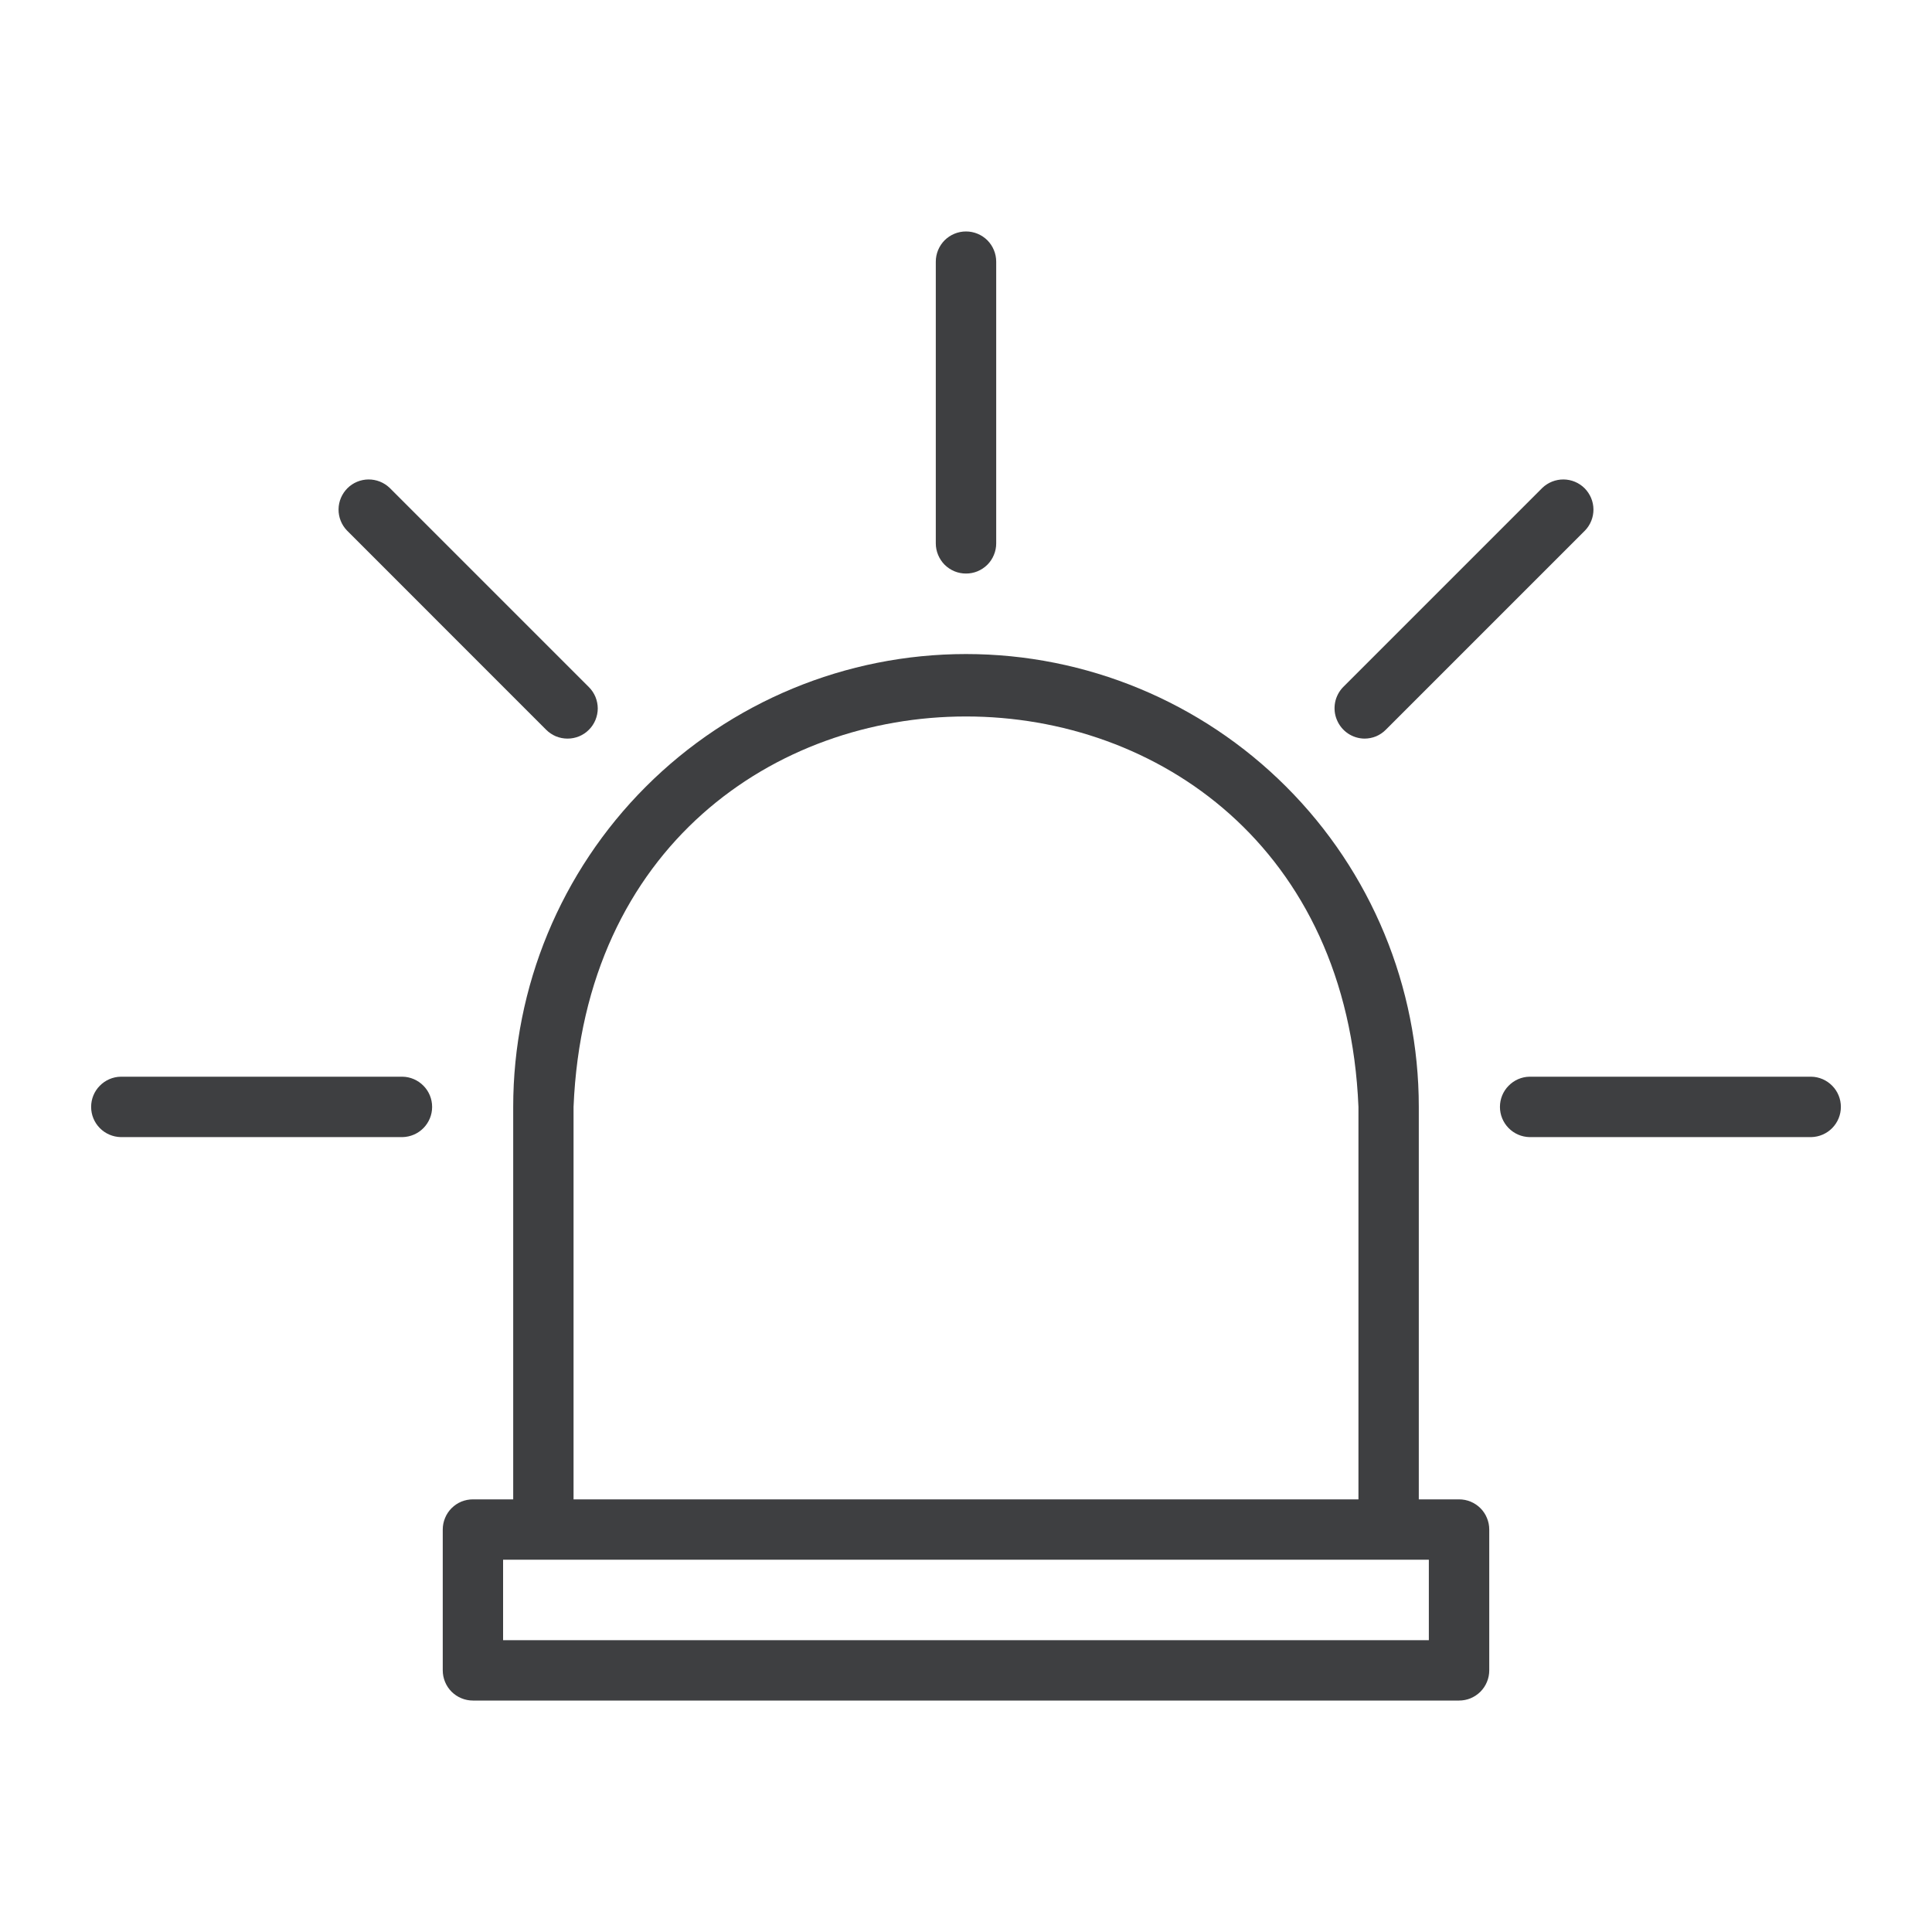 <svg width="30" height="30" viewBox="0 0 30 30" fill="none" xmlns="http://www.w3.org/2000/svg">
<path d="M22.656 23.282H22.031V17.188C22.031 15.323 21.291 13.534 19.972 12.216C18.653 10.897 16.865 10.156 15 10.156C13.135 10.156 11.347 10.897 10.028 12.216C8.71 13.534 7.969 15.323 7.969 17.188V23.282H7.344C7.282 23.282 7.221 23.294 7.164 23.317C7.107 23.341 7.056 23.375 7.012 23.419C6.969 23.462 6.934 23.514 6.911 23.571C6.887 23.628 6.875 23.689 6.875 23.75V25.937C6.875 25.999 6.887 26.06 6.911 26.117C6.934 26.174 6.969 26.225 7.012 26.269C7.056 26.312 7.107 26.347 7.164 26.37C7.221 26.394 7.282 26.406 7.344 26.406H22.656C22.718 26.406 22.779 26.394 22.835 26.371C22.892 26.347 22.944 26.312 22.988 26.269C23.031 26.225 23.066 26.174 23.089 26.117C23.113 26.06 23.125 25.999 23.125 25.937V23.75C23.125 23.689 23.113 23.628 23.089 23.571C23.066 23.514 23.031 23.462 22.988 23.419C22.944 23.375 22.892 23.341 22.835 23.317C22.779 23.294 22.718 23.282 22.656 23.282ZM8.906 17.188C9.24 9.105 20.759 9.104 21.094 17.188V23.282H8.906V17.188ZM22.187 25.469H7.812V24.219H22.187V25.469Z" fill="#3E3F41"/>
<path d="M15 8.906C15.062 8.906 15.123 8.894 15.179 8.871C15.236 8.847 15.288 8.813 15.332 8.769C15.375 8.726 15.41 8.674 15.433 8.617C15.457 8.56 15.469 8.499 15.469 8.438V4.063C15.469 3.938 15.419 3.819 15.332 3.731C15.243 3.643 15.124 3.594 15 3.594C14.876 3.594 14.757 3.643 14.668 3.731C14.581 3.819 14.531 3.938 14.531 4.063V8.438C14.531 8.499 14.543 8.56 14.567 8.617C14.591 8.674 14.625 8.726 14.668 8.769C14.712 8.813 14.764 8.847 14.821 8.871C14.877 8.894 14.938 8.906 15 8.906Z" fill="#3E3F41"/>
<path d="M21.187 11.469C21.249 11.469 21.31 11.457 21.367 11.434C21.423 11.41 21.475 11.376 21.518 11.332L24.612 8.238C24.697 8.15 24.744 8.032 24.743 7.909C24.742 7.786 24.692 7.669 24.606 7.582C24.519 7.495 24.401 7.446 24.279 7.445C24.156 7.444 24.038 7.491 23.949 7.576L20.856 10.669C20.792 10.735 20.748 10.819 20.731 10.909C20.714 11 20.723 11.093 20.759 11.178C20.794 11.263 20.853 11.336 20.929 11.388C21.006 11.44 21.095 11.468 21.187 11.469Z" fill="#3E3F41"/>
<path d="M28.125 16.719H23.75C23.627 16.721 23.511 16.772 23.425 16.86C23.339 16.947 23.291 17.065 23.291 17.188C23.291 17.311 23.339 17.428 23.425 17.516C23.511 17.604 23.627 17.654 23.75 17.657H28.125C28.248 17.654 28.365 17.604 28.451 17.516C28.537 17.428 28.585 17.311 28.585 17.188C28.585 17.065 28.537 16.947 28.451 16.86C28.365 16.772 28.248 16.721 28.125 16.719Z" fill="#3E3F41"/>
<path d="M6.25 16.719H1.875C1.752 16.721 1.635 16.772 1.549 16.86C1.463 16.947 1.415 17.065 1.415 17.188C1.415 17.311 1.463 17.428 1.549 17.516C1.635 17.604 1.752 17.654 1.875 17.657H6.25C6.373 17.654 6.49 17.604 6.576 17.516C6.662 17.428 6.71 17.311 6.71 17.188C6.71 17.065 6.662 16.947 6.576 16.86C6.49 16.772 6.373 16.721 6.25 16.719Z" fill="#3E3F41"/>
<path d="M8.481 11.332C8.525 11.376 8.577 11.41 8.633 11.434C8.69 11.457 8.751 11.469 8.813 11.469C8.874 11.469 8.935 11.457 8.992 11.434C9.049 11.41 9.101 11.376 9.144 11.332C9.188 11.289 9.222 11.237 9.246 11.18C9.269 11.123 9.282 11.062 9.282 11.001C9.282 10.939 9.269 10.878 9.246 10.821C9.222 10.764 9.188 10.713 9.144 10.669L6.051 7.576C5.962 7.491 5.844 7.444 5.721 7.445C5.599 7.446 5.481 7.495 5.394 7.582C5.308 7.669 5.258 7.786 5.257 7.909C5.256 8.032 5.303 8.15 5.388 8.238L8.481 11.332Z" fill="#3E3F41"/>
</svg>
